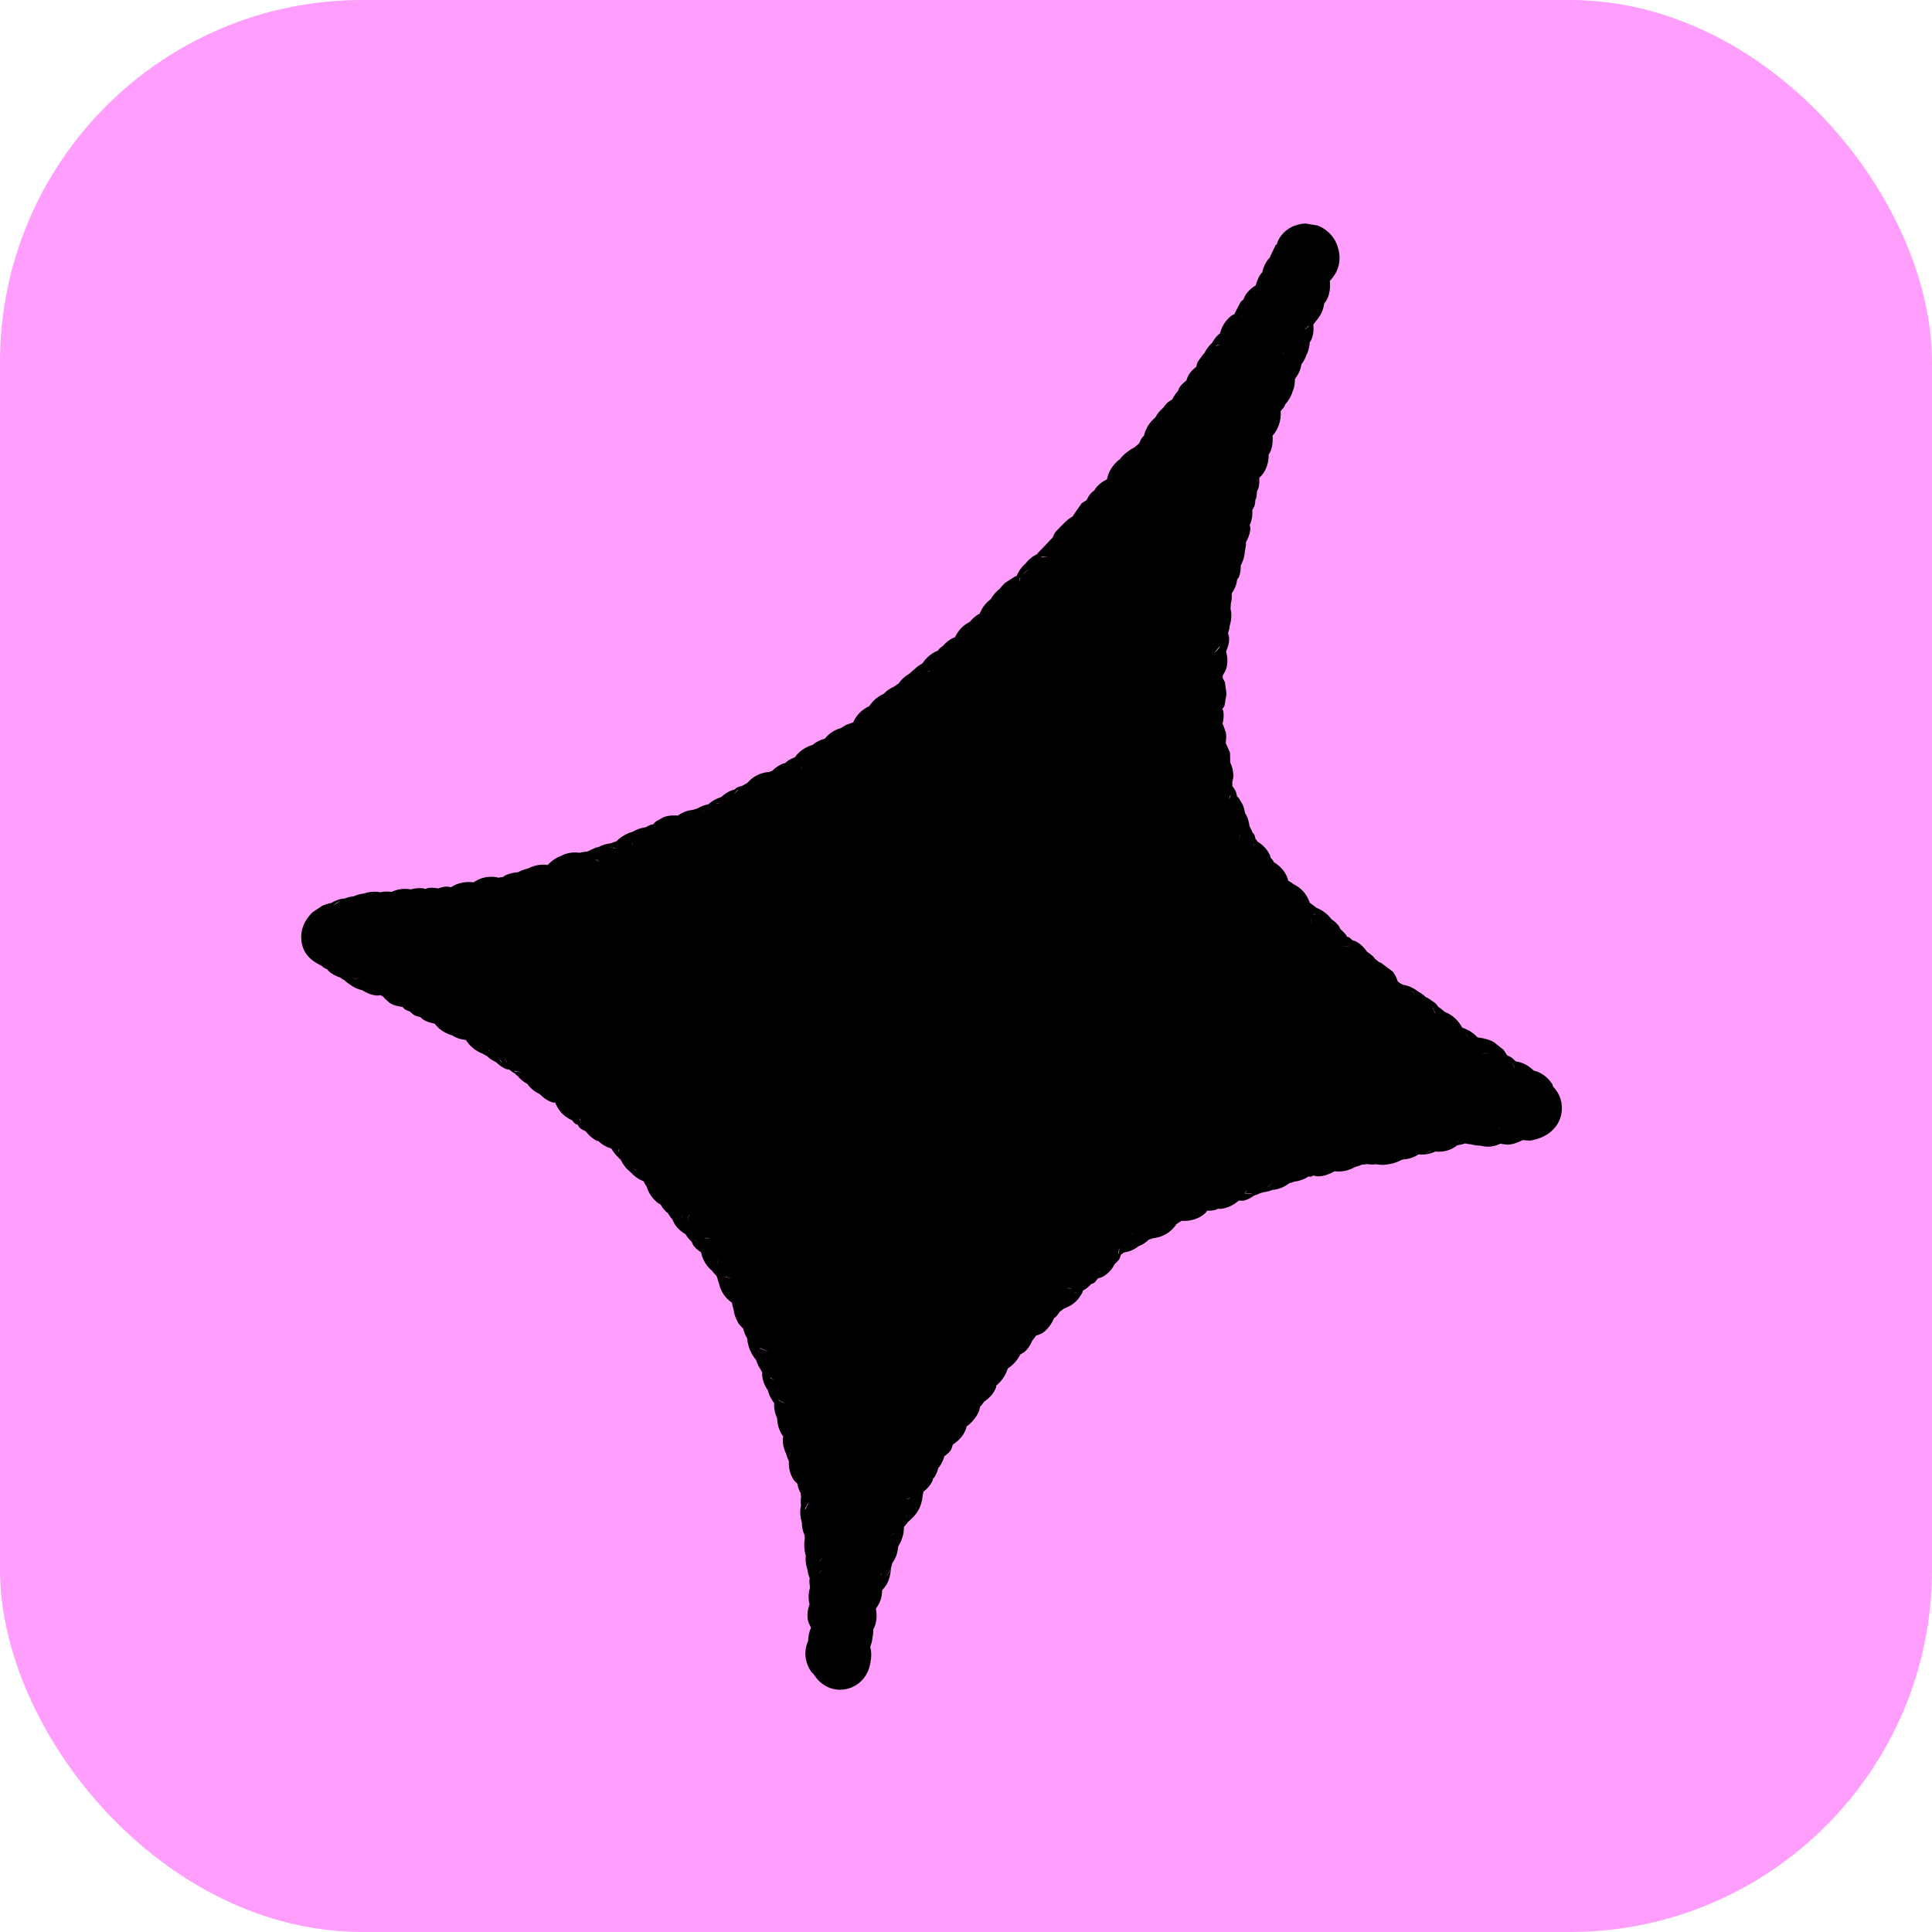<?xml version="1.0" encoding="UTF-8"?> <svg xmlns="http://www.w3.org/2000/svg" width="64" height="64" viewBox="0 0 64 64" fill="none"><rect width="64" height="64" rx="12" fill="#FF9EFC"></rect><path d="M28.132 25.149C34.295 21.128 41.897 11.349 43.343 8.405C43.278 9.348 37.177 21.507 40.492 27.841C42.573 31.816 50.805 36.68 50.805 36.68C50.805 36.68 40.698 37.655 36.596 40.824C32.698 43.835 29.445 48.599 28.319 52.138C28.019 53.079 27.86 54.031 27.742 54.997C27.727 55.118 27.759 54.754 27.767 54.632C27.819 53.877 27.915 53.114 27.867 52.355C27.764 50.712 26.898 44.74 23.797 40.588C20.941 36.763 16.463 33.694 13.661 32.374C13.532 32.313 10.842 31.133 11.055 30.945C11.466 30.579 13.818 30.531 14.384 30.462C17.445 30.093 23.565 28.128 28.132 25.149Z" fill="black"></path><path d="M48.532 37.877C48.452 37.908 48.367 37.924 48.278 37.938C48.183 38.009 48.072 38.079 47.928 38.117C47.792 38.154 47.665 38.158 47.55 38.146C47.369 38.231 47.193 38.257 47.027 38.243C47.014 38.245 47.001 38.239 46.988 38.241C46.833 38.35 46.646 38.4 46.444 38.415C46.331 38.474 46.21 38.529 46.074 38.554C46.004 38.566 45.931 38.579 45.86 38.586C45.764 38.596 45.673 38.579 45.587 38.567C45.487 38.582 45.387 38.578 45.282 38.562C45.223 38.572 45.167 38.581 45.109 38.581C45.038 38.621 44.96 38.637 44.884 38.66C44.69 38.772 44.465 38.829 44.209 38.801C44.05 38.888 43.878 38.962 43.68 38.969C43.616 38.971 43.554 38.947 43.494 38.94C43.476 38.947 43.464 38.971 43.445 38.976C43.413 38.985 43.374 38.971 43.343 38.977C43.216 39.056 43.061 39.123 42.878 39.141C42.817 39.165 42.762 39.187 42.701 39.199C42.532 39.332 42.343 39.402 42.146 39.419C42.052 39.46 41.957 39.481 41.859 39.493C41.821 39.507 41.785 39.516 41.747 39.525C41.685 39.558 41.62 39.584 41.546 39.605C41.452 39.669 41.345 39.734 41.213 39.77C41.154 39.786 41.091 39.766 41.033 39.773C40.884 39.902 40.691 40.017 40.435 40.046C40.403 40.049 40.372 40.038 40.341 40.039C40.327 40.044 40.315 40.063 40.3 40.068C40.188 40.104 40.082 40.108 39.984 40.108C39.965 40.129 39.954 40.163 39.932 40.183C39.697 40.398 39.404 40.46 39.131 40.441L39.13 40.449C39.103 40.466 39.078 40.484 39.049 40.498C39.027 40.518 38.999 40.53 38.975 40.548C38.891 40.672 38.775 40.798 38.607 40.891C38.463 40.97 38.322 41.006 38.191 41.019C38.149 41.043 38.1 41.046 38.055 41.064C37.965 41.156 37.851 41.231 37.702 41.291C37.547 41.415 37.385 41.467 37.226 41.493C37.209 41.505 37.194 41.525 37.176 41.536C37.164 41.545 37.149 41.549 37.136 41.557C37.112 41.608 37.105 41.673 37.069 41.725C37.031 41.781 36.978 41.82 36.934 41.864C36.852 42.017 36.736 42.175 36.537 42.291C36.484 42.322 36.422 42.329 36.369 42.35C36.327 42.395 36.295 42.457 36.241 42.498C36.212 42.519 36.173 42.521 36.144 42.538C36.059 42.631 35.969 42.703 35.871 42.755C35.859 42.777 35.864 42.809 35.85 42.831C35.821 42.876 35.792 42.922 35.763 42.966C35.62 43.178 35.42 43.284 35.235 43.353C35.193 43.387 35.155 43.42 35.111 43.446C35.059 43.511 35.02 43.591 34.948 43.647L34.924 43.653C34.846 43.831 34.737 44.01 34.554 44.144C34.48 44.198 34.394 44.213 34.32 44.245C34.279 44.302 34.245 44.357 34.199 44.402C34.154 44.52 34.084 44.64 33.972 44.754C33.92 44.806 33.853 44.831 33.799 44.867C33.7 45.059 33.565 45.218 33.384 45.332C33.316 45.551 33.189 45.746 33 45.901C32.994 45.92 33.003 45.944 32.996 45.963C32.908 46.184 32.756 46.325 32.603 46.43C32.556 46.494 32.52 46.554 32.466 46.6C32.451 46.652 32.448 46.709 32.424 46.762C32.34 46.948 32.209 47.105 32.055 47.23C32.046 47.237 32.032 47.236 32.023 47.243L32.022 47.259C31.95 47.538 31.763 47.72 31.566 47.854C31.538 47.919 31.527 47.995 31.481 48.06C31.424 48.14 31.346 48.187 31.281 48.242C31.243 48.387 31.177 48.515 31.081 48.635C31.056 48.733 31.017 48.837 30.951 48.939C30.941 48.955 30.919 48.961 30.909 48.976C30.902 48.995 30.905 49.019 30.897 49.038C30.82 49.212 30.703 49.325 30.589 49.416C30.58 49.457 30.576 49.499 30.565 49.539C30.542 49.783 30.464 50.039 30.258 50.247C30.212 50.293 30.164 50.342 30.115 50.386C30.102 50.398 30.087 50.409 30.074 50.422C30.034 50.481 29.991 50.531 29.945 50.578C29.942 50.671 29.939 50.771 29.91 50.873C29.88 50.972 29.842 51.076 29.795 51.17C29.806 51.148 29.81 51.121 29.816 51.101C29.802 51.151 29.77 51.193 29.751 51.238C29.738 51.454 29.664 51.631 29.557 51.78C29.546 51.833 29.535 51.883 29.515 51.934C29.505 52.112 29.472 52.291 29.386 52.458C29.341 52.544 29.277 52.615 29.221 52.681C29.223 52.945 29.128 53.135 29.015 53.286C29.045 53.444 29.053 53.629 28.994 53.825C28.977 53.88 28.949 53.931 28.928 53.984C28.931 54.068 28.923 54.151 28.903 54.241C28.893 54.358 28.866 54.456 28.827 54.549C28.852 54.661 28.872 54.782 28.856 54.919C28.848 54.986 28.839 55.055 28.826 55.121C28.821 55.148 28.809 55.193 28.794 55.244C28.789 55.265 28.741 55.431 28.614 55.592C28.549 55.674 28.332 55.924 27.938 55.968C27.489 56.018 27.198 55.763 27.084 55.635C26.996 55.536 26.948 55.439 26.921 55.381C26.934 55.407 26.939 55.431 26.948 55.446C26.974 55.489 26.999 55.52 27.012 55.536L26.86 55.361C26.794 55.262 26.732 55.131 26.699 54.974C26.65 54.741 26.696 54.529 26.773 54.345C26.775 54.197 26.804 54.056 26.865 53.921C26.829 53.839 26.774 53.753 26.759 53.647C26.732 53.455 26.764 53.286 26.817 53.142C26.765 52.933 26.785 52.752 26.831 52.595C26.819 52.481 26.802 52.377 26.821 52.281C26.787 52.187 26.756 52.095 26.747 51.994C26.709 51.878 26.682 51.749 26.687 51.614C26.688 51.59 26.689 51.567 26.692 51.544C26.677 51.47 26.652 51.396 26.653 51.314L26.652 51.322C26.634 51.188 26.642 51.062 26.662 50.947C26.659 50.918 26.654 50.889 26.653 50.86C26.587 50.715 26.566 50.575 26.564 50.447C26.508 50.256 26.488 50.067 26.532 49.889L26.533 49.873C26.522 49.768 26.522 49.672 26.537 49.584C26.532 49.537 26.521 49.494 26.523 49.449L26.501 49.424C26.458 49.34 26.432 49.245 26.41 49.144C26.376 49.105 26.325 49.075 26.293 49.026C26.156 48.815 26.122 48.596 26.133 48.397C26.131 48.388 26.121 48.381 26.119 48.372C26.091 48.306 26.062 48.241 26.047 48.172C25.976 48.027 25.927 47.862 25.932 47.678C25.933 47.649 25.943 47.621 25.945 47.593L25.946 47.585C25.809 47.404 25.753 47.197 25.744 46.984C25.673 46.829 25.635 46.663 25.646 46.484C25.589 46.402 25.532 46.317 25.491 46.223C25.468 46.169 25.454 46.115 25.44 46.062C25.349 45.931 25.269 45.77 25.247 45.564C25.244 45.532 25.254 45.501 25.253 45.47C25.232 45.431 25.207 45.395 25.191 45.356C25.131 45.271 25.083 45.169 25.047 45.049C24.984 44.978 24.927 44.893 24.877 44.794C24.803 44.647 24.765 44.495 24.751 44.347C24.747 44.334 24.742 44.321 24.738 44.307C24.681 44.223 24.65 44.123 24.618 44.009C24.564 43.954 24.503 43.9 24.458 43.826C24.366 43.674 24.316 43.52 24.301 43.377C24.275 43.303 24.258 43.228 24.246 43.153C24.136 43.075 24.024 42.973 23.939 42.827C23.881 42.725 23.841 42.621 23.82 42.521C23.792 42.456 23.775 42.392 23.762 42.329L23.755 42.321C23.745 42.303 23.744 42.282 23.735 42.265C23.683 42.214 23.633 42.161 23.59 42.098C23.508 42.03 23.426 41.943 23.358 41.832C23.287 41.714 23.246 41.596 23.225 41.486C23.142 41.431 23.056 41.366 22.981 41.273C22.948 41.231 22.937 41.178 22.913 41.135C22.828 41.053 22.757 40.974 22.71 40.886C22.589 40.818 22.466 40.718 22.364 40.573C22.325 40.517 22.302 40.451 22.274 40.395C22.219 40.336 22.174 40.268 22.131 40.197C22.032 40.114 21.945 40.018 21.878 39.897C21.852 39.88 21.82 39.872 21.795 39.852C21.578 39.68 21.463 39.471 21.411 39.278L21.396 39.269C21.362 39.226 21.345 39.174 21.32 39.131C21.171 39.075 21.021 38.977 20.886 38.827C20.735 38.706 20.633 38.572 20.569 38.429C20.541 38.398 20.506 38.372 20.482 38.337C20.388 38.252 20.313 38.155 20.251 38.047C20.107 38.004 19.958 37.933 19.822 37.798C19.803 37.79 19.778 37.796 19.76 37.786C19.608 37.706 19.494 37.593 19.405 37.48C19.341 37.439 19.261 37.415 19.202 37.356C19.173 37.327 19.156 37.288 19.131 37.257C19.106 37.242 19.072 37.239 19.047 37.22C19.008 37.19 18.985 37.145 18.953 37.112C18.844 37.063 18.736 36.997 18.638 36.903C18.517 36.784 18.441 36.648 18.39 36.525C18.363 36.519 18.332 36.529 18.304 36.519C18.123 36.459 17.99 36.358 17.884 36.248C17.727 36.17 17.579 36.066 17.469 35.906C17.337 35.841 17.236 35.743 17.143 35.641C17.107 35.616 17.078 35.584 17.047 35.556C16.98 35.525 16.931 35.474 16.875 35.434C16.84 35.422 16.795 35.426 16.759 35.411C16.624 35.352 16.518 35.271 16.43 35.184C16.331 35.137 16.224 35.074 16.131 34.984C16.082 34.96 16.034 34.934 15.988 34.904C15.742 34.81 15.558 34.649 15.439 34.459L15.424 34.45C15.299 34.434 15.162 34.405 15.025 34.328C15.014 34.322 15.006 34.309 14.995 34.303C14.771 34.241 14.569 34.121 14.425 33.943C14.413 33.934 14.408 33.917 14.396 33.909C14.272 33.884 14.136 33.853 14.006 33.765C13.978 33.746 13.958 33.718 13.933 33.697C13.866 33.676 13.793 33.666 13.726 33.628C13.669 33.596 13.624 33.547 13.578 33.508C13.525 33.483 13.462 33.47 13.411 33.434C13.381 33.414 13.363 33.381 13.337 33.359C13.192 33.331 13.043 33.312 12.916 33.228L12.761 33.092L12.717 33.042C12.701 33.029 12.688 33.013 12.673 33L12.657 32.999C12.641 32.992 12.629 32.972 12.613 32.964C12.572 32.965 12.53 32.983 12.486 32.979C12.296 32.962 12.139 32.889 12.005 32.805C11.88 32.774 11.75 32.727 11.625 32.638C11.574 32.601 11.518 32.565 11.468 32.525C11.45 32.51 11.435 32.49 11.417 32.475C11.361 32.45 11.312 32.414 11.259 32.378C11.138 32.336 11.008 32.28 10.89 32.172C10.872 32.156 10.863 32.132 10.847 32.115C10.753 32.074 10.667 32.02 10.583 31.956C10.368 31.85 9.998 31.615 9.978 31.076C9.968 30.783 10.082 30.57 10.154 30.462C10.228 30.349 10.306 30.264 10.358 30.217L10.678 30.004C10.762 29.965 10.859 29.935 10.966 29.915C11.079 29.85 11.205 29.791 11.352 29.769C11.373 29.766 11.395 29.767 11.415 29.765C11.51 29.73 11.611 29.7 11.718 29.692C11.828 29.638 11.945 29.613 12.061 29.598C12.22 29.543 12.4 29.52 12.596 29.557C12.725 29.531 12.848 29.527 12.973 29.544C13.145 29.465 13.354 29.416 13.605 29.462C13.73 29.427 13.866 29.41 14.015 29.427C14.039 29.43 14.061 29.443 14.084 29.448C14.129 29.438 14.178 29.414 14.227 29.41C14.329 29.403 14.423 29.413 14.508 29.43C14.594 29.402 14.685 29.375 14.786 29.37C14.841 29.368 14.892 29.384 14.942 29.389C15.163 29.244 15.428 29.193 15.689 29.229C15.844 29.121 16.05 29.036 16.312 29.045C16.387 29.047 16.457 29.059 16.521 29.075C16.558 29.064 16.596 29.059 16.633 29.051C16.616 29.058 16.605 29.072 16.592 29.08C16.614 29.065 16.641 29.059 16.665 29.046C16.699 29.039 16.733 29.026 16.768 29.021C16.733 29.026 16.697 29.027 16.665 29.038C16.819 28.949 16.989 28.905 17.168 28.892C17.263 28.831 17.377 28.8 17.498 28.766C17.705 28.666 17.922 28.617 18.14 28.654C18.259 28.532 18.41 28.409 18.616 28.342L18.633 28.327C18.839 28.234 19.041 28.228 19.209 28.249C19.233 28.244 19.257 28.235 19.281 28.231C19.334 28.221 19.387 28.216 19.439 28.21L19.447 28.211L19.746 28.075C19.77 28.068 19.794 28.069 19.817 28.064C19.953 27.989 20.093 27.951 20.233 27.936C20.293 27.907 20.355 27.889 20.418 27.87C20.478 27.81 20.549 27.749 20.634 27.697C20.738 27.633 20.846 27.581 20.956 27.555C21.092 27.469 21.241 27.424 21.39 27.405C21.435 27.378 21.482 27.35 21.536 27.329C21.569 27.316 21.607 27.314 21.639 27.305C21.671 27.276 21.696 27.235 21.732 27.209L21.984 27.07C22.146 27.007 22.309 27.009 22.458 27.016C22.613 26.903 22.787 26.846 22.965 26.824L23.109 26.779C23.223 26.706 23.347 26.668 23.471 26.64C23.579 26.536 23.724 26.458 23.894 26.402C23.984 26.313 24.104 26.235 24.246 26.176C24.272 26.165 24.301 26.166 24.326 26.158C24.357 26.138 24.382 26.104 24.417 26.086C24.472 26.058 24.532 26.052 24.585 26.035C24.595 26.027 24.607 26.021 24.618 26.014L24.756 25.937C24.837 25.843 24.939 25.753 25.071 25.684C25.213 25.611 25.357 25.581 25.486 25.572C25.519 25.559 25.55 25.541 25.583 25.532C25.678 25.438 25.798 25.348 25.952 25.291C25.97 25.284 25.99 25.285 26.007 25.279C26.044 25.248 26.08 25.212 26.123 25.185C26.19 25.144 26.258 25.114 26.326 25.09C26.34 25.075 26.353 25.059 26.368 25.045L26.36 25.045C26.52 24.846 26.72 24.734 26.918 24.676C27.053 24.564 27.192 24.503 27.324 24.469C27.37 24.411 27.426 24.354 27.492 24.3C27.615 24.202 27.743 24.149 27.865 24.115C27.887 24.101 27.908 24.085 27.931 24.072L28.037 24.009L28.261 23.93C28.311 23.821 28.383 23.701 28.496 23.594C28.588 23.508 28.689 23.441 28.792 23.395C28.897 23.238 29.046 23.085 29.266 22.989L29.282 22.975C29.391 22.865 29.511 22.791 29.628 22.74C29.67 22.703 29.715 22.676 29.759 22.647L29.767 22.64C29.872 22.495 29.99 22.393 30.11 22.327L30.402 22.073C30.453 22.04 30.503 22.003 30.557 21.974C30.654 21.83 30.786 21.699 30.959 21.602L31.064 21.555C31.088 21.526 31.112 21.493 31.14 21.466C31.171 21.437 31.208 21.418 31.239 21.394C31.309 21.31 31.4 21.231 31.514 21.163C31.552 21.14 31.597 21.125 31.635 21.108C31.733 20.907 31.885 20.716 32.124 20.602C32.213 20.491 32.325 20.392 32.464 20.32L32.456 20.319C32.526 20.154 32.634 19.984 32.818 19.851C32.894 19.715 33 19.597 33.124 19.496C33.178 19.429 33.237 19.362 33.301 19.304L33.621 19.099C33.639 19.091 33.659 19.087 33.677 19.08C33.683 19.064 33.689 19.049 33.696 19.034C33.77 18.876 33.866 18.756 33.972 18.669C34.05 18.565 34.153 18.466 34.297 18.386C34.314 18.376 34.335 18.367 34.353 18.359C34.361 18.346 34.371 18.334 34.379 18.321L34.751 17.932C34.784 17.888 34.827 17.854 34.868 17.814C34.896 17.751 34.92 17.685 34.96 17.625L35.246 17.331C35.341 17.237 35.438 17.157 35.544 17.101C35.547 17.091 35.55 17.081 35.554 17.071L35.823 16.682C35.875 16.634 35.938 16.605 35.995 16.569C36.03 16.498 36.07 16.42 36.128 16.351C36.166 16.306 36.213 16.276 36.253 16.242C36.276 16.208 36.294 16.17 36.323 16.137C36.431 16.014 36.552 15.933 36.669 15.879C36.696 15.75 36.747 15.606 36.846 15.468C36.924 15.361 37.009 15.274 37.099 15.211C37.161 15.124 37.244 15.047 37.334 14.977C37.418 14.913 37.498 14.856 37.58 14.822L37.738 14.684C37.766 14.624 37.79 14.56 37.829 14.502L37.897 14.428C37.92 14.323 37.967 14.207 38.037 14.093C38.105 13.986 38.184 13.902 38.267 13.835C38.327 13.72 38.413 13.61 38.532 13.509C38.569 13.462 38.601 13.411 38.643 13.368C38.7 13.309 38.772 13.273 38.833 13.232C38.878 13.132 38.943 13.037 39.025 12.947C39.039 12.918 39.044 12.878 39.063 12.848C39.129 12.744 39.217 12.673 39.298 12.606C39.324 12.538 39.346 12.463 39.392 12.393C39.46 12.289 39.546 12.215 39.627 12.151C39.645 12.098 39.65 12.037 39.678 11.982L39.859 11.736C39.874 11.721 39.887 11.706 39.902 11.692C39.958 11.565 40.044 11.459 40.152 11.357C40.205 11.269 40.264 11.171 40.358 11.089L40.416 11.039C40.467 10.841 40.575 10.633 40.785 10.461L40.899 10.398C40.903 10.386 40.905 10.372 40.91 10.36L41.098 10.005C41.124 9.97 41.163 9.947 41.191 9.917C41.213 9.869 41.231 9.814 41.264 9.765C41.361 9.618 41.482 9.522 41.598 9.452C41.638 9.3 41.698 9.147 41.817 9.013C41.848 8.85 41.926 8.68 42.07 8.521C42.072 8.511 42.077 8.501 42.08 8.49L42.253 8.126C42.264 8.112 42.283 8.104 42.295 8.09C42.323 8.015 42.352 7.932 42.405 7.855C42.684 7.451 43.107 7.408 43.251 7.404L43.645 7.47C43.773 7.516 43.897 7.591 44.006 7.691C44.2 7.869 44.284 8.075 44.323 8.206C44.37 8.365 44.407 8.601 44.325 8.864C44.276 9.018 44.193 9.145 44.103 9.248C44.089 9.27 44.067 9.286 44.052 9.307C44.075 9.521 44.055 9.761 43.919 9.987C43.905 10.01 43.882 10.025 43.868 10.046C43.834 10.305 43.72 10.499 43.584 10.645C43.563 10.686 43.529 10.715 43.506 10.75C43.521 10.915 43.517 11.105 43.413 11.307C43.408 11.316 43.393 11.32 43.388 11.329C43.377 11.47 43.353 11.623 43.271 11.775C43.286 11.746 43.293 11.712 43.301 11.683C43.259 11.839 43.19 11.966 43.11 12.069C43.084 12.262 43 12.419 42.896 12.556C42.894 12.675 42.886 12.809 42.831 12.943L42.822 12.958C42.768 13.145 42.669 13.292 42.564 13.41L42.562 13.434C42.529 13.509 42.466 13.559 42.424 13.62C42.446 13.944 42.34 14.222 42.157 14.431C42.167 14.607 42.157 14.798 42.071 14.989C42.061 15.011 42.039 15.028 42.028 15.049C42.029 15.306 41.961 15.558 41.783 15.761C41.763 15.784 41.738 15.804 41.716 15.826C41.722 15.925 41.719 16.035 41.694 16.146C41.683 16.195 41.655 16.238 41.638 16.283C41.629 16.359 41.634 16.443 41.606 16.524L41.589 16.538C41.582 16.604 41.581 16.677 41.559 16.747C41.542 16.801 41.509 16.845 41.486 16.891C41.493 17.037 41.481 17.196 41.415 17.356C41.412 17.365 41.402 17.37 41.398 17.379C41.4 17.421 41.423 17.468 41.42 17.513C41.407 17.695 41.343 17.84 41.272 17.965C41.267 17.995 41.28 18.028 41.273 18.059L41.233 18.299L41.231 18.323C41.216 18.482 41.165 18.613 41.102 18.729C41.1 18.845 41.095 18.975 41.044 19.108C41.031 19.143 40.999 19.167 40.983 19.198C40.959 19.39 40.888 19.535 40.803 19.656C40.806 19.752 40.808 19.854 40.782 19.96L40.773 19.975C40.774 20.034 40.77 20.093 40.761 20.154C40.809 20.343 40.794 20.534 40.737 20.724C40.728 20.814 40.708 20.896 40.681 20.979C40.689 21.026 40.715 21.077 40.717 21.13C40.723 21.298 40.673 21.445 40.616 21.577C40.659 21.747 40.682 21.939 40.624 22.141C40.599 22.23 40.546 22.299 40.507 22.368C40.51 22.396 40.499 22.425 40.501 22.454L40.577 22.6L40.629 22.987L40.562 23.382C40.547 23.423 40.511 23.451 40.492 23.487C40.498 23.506 40.516 23.523 40.52 23.544C40.551 23.703 40.528 23.851 40.497 23.989L40.519 24.014L40.604 24.254C40.634 24.377 40.616 24.497 40.603 24.614L40.746 24.93L40.754 25.259C40.814 25.384 40.853 25.528 40.858 25.689C40.86 25.77 40.832 25.844 40.819 25.914C40.822 25.96 40.828 26.003 40.825 26.047L40.833 26.055C40.86 26.094 40.894 26.133 40.918 26.179C40.954 26.248 40.963 26.321 40.982 26.387L41.027 26.421L41.167 26.658C41.208 26.748 41.228 26.84 41.242 26.93C41.333 27.071 41.374 27.221 41.392 27.37C41.434 27.438 41.464 27.504 41.488 27.573C41.507 27.602 41.536 27.624 41.553 27.656C41.574 27.698 41.575 27.75 41.59 27.791C41.603 27.809 41.623 27.822 41.634 27.841C41.64 27.851 41.642 27.863 41.648 27.873C41.809 27.971 41.975 28.117 42.077 28.349C42.083 28.364 42.076 28.383 42.081 28.397C42.112 28.439 42.156 28.478 42.182 28.529C42.186 28.536 42.185 28.546 42.188 28.553C42.398 28.682 42.584 28.865 42.665 29.134C42.668 29.145 42.667 29.162 42.67 29.173C42.725 29.208 42.789 29.236 42.842 29.287C42.946 29.336 43.051 29.405 43.149 29.504C43.273 29.63 43.34 29.772 43.387 29.904L43.618 30.076C43.796 30.151 43.969 30.263 44.102 30.446C44.184 30.505 44.269 30.571 44.338 30.658C44.365 30.694 44.379 30.736 44.4 30.772C44.476 30.842 44.554 30.914 44.611 31.006L44.618 31.03C44.639 31.04 44.665 31.039 44.687 31.05C44.731 31.074 44.76 31.117 44.798 31.144C44.839 31.16 44.885 31.169 44.928 31.192C45.088 31.278 45.199 31.404 45.288 31.53C45.366 31.584 45.454 31.639 45.525 31.727C45.533 31.737 45.539 31.749 45.546 31.759L45.554 31.768C45.602 31.797 45.639 31.838 45.68 31.87L45.741 31.89L46.136 32.184C46.22 32.286 46.264 32.401 46.301 32.508C46.308 32.515 46.317 32.519 46.324 32.526L46.309 32.517L46.316 32.525C46.353 32.547 46.386 32.569 46.421 32.595C46.442 32.604 46.461 32.612 46.482 32.623C46.642 32.648 46.811 32.717 46.975 32.844C47.079 32.898 47.163 32.962 47.236 33.035L47.29 33.054L47.544 33.228C47.587 33.269 47.618 33.317 47.652 33.361C47.727 33.404 47.791 33.457 47.853 33.516C47.981 33.564 48.106 33.642 48.221 33.752C48.316 33.845 48.386 33.945 48.436 34.041C48.626 34.107 48.804 34.207 48.946 34.366C49.002 34.372 49.061 34.384 49.116 34.393C49.242 34.416 49.366 34.457 49.483 34.52L49.81 34.778L49.923 34.958C49.969 34.98 50.021 34.999 50.067 35.03C50.123 35.068 50.164 35.116 50.207 35.157C50.425 35.189 50.634 35.292 50.805 35.465C50.849 35.477 50.897 35.486 50.943 35.506C51.153 35.596 51.312 35.745 51.416 35.906C51.437 35.939 51.44 35.979 51.456 36.011C51.462 36.017 51.473 36.022 51.478 36.028C51.672 36.241 51.783 36.552 51.725 36.883C51.648 37.321 51.325 37.531 51.263 37.572C51.156 37.641 51.056 37.684 51.003 37.702C50.923 37.731 50.84 37.753 50.756 37.772C50.644 37.796 50.541 37.773 50.443 37.766C50.318 37.829 50.187 37.886 50.041 37.91C49.919 37.931 49.809 37.903 49.706 37.887C49.606 37.931 49.495 37.97 49.371 37.982C49.247 37.994 49.132 37.973 49.028 37.95C48.919 37.95 48.819 37.932 48.726 37.906C48.659 37.906 48.596 37.888 48.532 37.877ZM27.273 51.968C27.246 51.988 27.172 52.048 27.096 52.151C27.171 52.07 27.229 52 27.273 51.968ZM29.19 52.115C29.199 52.152 29.208 52.187 29.213 52.226C29.211 52.186 29.204 52.15 29.198 52.116L29.19 52.115ZM29.32 52.273C29.377 52.21 29.438 52.132 29.477 52.033C29.483 52.019 29.484 52.001 29.488 51.987C29.443 52.087 29.397 52.188 29.32 52.273ZM27.285 51.577C27.265 51.592 27.19 51.65 27.116 51.753C27.189 51.672 27.247 51.606 27.285 51.577ZM28.603 51.307C28.607 51.315 28.606 51.324 28.609 51.331L28.618 51.324C28.614 51.315 28.608 51.308 28.604 51.3L28.603 51.307ZM29.649 50.784C29.568 50.827 29.502 50.875 29.438 50.895C29.486 50.88 29.561 50.843 29.649 50.784ZM26.662 50.038C26.665 50.031 26.668 50.023 26.672 50.016L26.665 49.999C26.661 50.011 26.666 50.026 26.662 50.038ZM30.053 49.927C30.066 50.036 30.041 50.148 30.022 50.262L30.031 50.247L30.053 49.927ZM26.666 49.976C26.67 49.985 26.677 49.992 26.68 50.001C26.699 49.959 26.715 49.921 26.735 49.887L26.72 49.886C26.705 49.914 26.68 49.942 26.666 49.976ZM26.799 49.75C26.777 49.78 26.75 49.828 26.72 49.886L26.735 49.887C26.767 49.834 26.78 49.777 26.808 49.743L26.799 49.75ZM30 49.665C30.018 49.663 30.069 49.658 30.136 49.635L30.152 49.621C30.083 49.637 30.032 49.662 30 49.665ZM16.217 31.231C16.064 31.292 15.923 31.314 15.788 31.311L15.78 31.318C15.661 31.379 15.531 31.42 15.395 31.448C15.193 31.49 15.001 31.47 14.825 31.425C14.693 31.475 14.551 31.509 14.389 31.497C14.324 31.513 14.26 31.526 14.191 31.53C14.349 31.584 14.477 31.669 14.582 31.768L14.651 31.797C14.78 31.823 14.9 31.872 15.016 31.947C15.216 31.985 15.42 32.075 15.584 32.237C15.628 32.281 15.659 32.332 15.691 32.377C15.7 32.384 15.705 32.395 15.713 32.402C15.749 32.414 15.792 32.41 15.829 32.426C15.954 32.43 16.099 32.46 16.245 32.525C16.461 32.621 16.608 32.776 16.71 32.933L16.96 33.169C16.971 33.175 16.981 33.181 16.991 33.187C17.099 33.229 17.203 33.285 17.3 33.357C17.402 33.387 17.515 33.415 17.62 33.489C17.67 33.524 17.696 33.583 17.736 33.622C17.795 33.647 17.859 33.667 17.918 33.705C17.938 33.718 17.951 33.742 17.97 33.755C18.031 33.78 18.106 33.791 18.168 33.832C18.279 33.906 18.35 34.003 18.416 34.092C18.441 34.112 18.468 34.13 18.491 34.151L18.749 34.263L19.029 34.517C19.038 34.529 19.041 34.546 19.05 34.558L19.371 34.674L19.705 34.94L19.712 34.948L19.727 34.957C19.733 34.962 19.746 34.97 19.75 34.974C19.966 35.113 20.087 35.297 20.162 35.472C20.214 35.512 20.259 35.554 20.302 35.599C20.311 35.605 20.322 35.611 20.332 35.617C20.437 35.683 20.513 35.77 20.582 35.854C20.639 35.886 20.707 35.905 20.763 35.952L20.77 35.968C20.897 36.011 21.036 36.073 21.162 36.191C21.176 36.205 21.184 36.226 21.197 36.24C21.24 36.26 21.285 36.272 21.327 36.296L21.645 36.569L21.674 36.602L21.903 36.916L21.909 36.939C21.938 36.966 21.972 36.987 21.998 37.016C22.109 37.095 22.208 37.203 22.289 37.334C22.398 37.388 22.498 37.471 22.593 37.574L22.736 37.662L22.94 37.887C22.96 37.916 22.972 37.948 22.989 37.977C23.017 38.002 23.051 38.024 23.077 38.053L23.248 38.308L23.279 38.42C23.422 38.527 23.548 38.662 23.627 38.835L23.626 38.843C23.69 38.91 23.739 38.984 23.784 39.057C23.804 39.076 23.823 39.095 23.842 39.116C23.909 39.145 23.985 39.174 24.054 39.225C24.258 39.374 24.354 39.555 24.411 39.727C24.474 39.783 24.547 39.838 24.601 39.92C24.709 40.007 24.804 40.114 24.876 40.252C24.949 40.346 25 40.448 25.043 40.554C25.096 40.632 25.142 40.702 25.169 40.781C25.201 40.824 25.238 40.861 25.262 40.905C25.377 41.005 25.484 41.135 25.555 41.309C25.56 41.321 25.556 41.337 25.56 41.349C25.6 41.406 25.642 41.465 25.673 41.536C25.683 41.562 25.682 41.591 25.691 41.616L25.706 41.625L25.994 41.989L26.055 42.127C26.202 42.346 26.232 42.572 26.23 42.773C26.243 42.788 26.261 42.799 26.274 42.815C26.355 42.916 26.412 43.028 26.455 43.141C26.527 43.216 26.594 43.307 26.647 43.42C26.713 43.56 26.732 43.696 26.738 43.818C26.902 43.979 26.98 44.183 27.018 44.401L27.032 44.434C27.09 44.498 27.155 44.56 27.198 44.641L27.323 45.103L27.309 45.181C27.358 45.279 27.384 45.375 27.399 45.469C27.462 45.533 27.521 45.604 27.572 45.684L27.709 45.976L27.758 46.402C27.757 46.413 27.749 46.422 27.748 46.433C27.78 46.532 27.788 46.637 27.789 46.749C27.874 46.886 27.939 47.044 27.959 47.23C28.006 47.404 28.007 47.56 27.982 47.702C28.015 47.785 28.057 47.867 28.074 47.959L28.081 47.975C28.11 48.011 28.149 48.041 28.175 48.083L28.32 48.477L28.326 48.501C28.333 48.523 28.324 48.549 28.329 48.571C28.413 48.712 28.479 48.871 28.492 49.052C28.502 49.086 28.502 49.121 28.508 49.155C28.535 49.136 28.557 49.113 28.583 49.098C28.602 49.076 28.615 49.043 28.635 49.023C28.637 49.015 28.642 49.008 28.644 49L28.645 48.984L28.681 48.815C28.693 48.515 28.82 48.211 29.066 47.988L29.067 47.98C29.076 47.964 29.092 47.95 29.101 47.935C29.124 47.842 29.158 47.743 29.215 47.645L29.395 47.423C29.427 47.291 29.479 47.154 29.571 47.028C29.655 46.912 29.756 46.824 29.856 46.758C29.906 46.626 29.992 46.504 30.108 46.391C30.155 46.263 30.22 46.148 30.312 46.045C30.276 46.094 30.247 46.151 30.222 46.211C30.25 46.142 30.3 46.087 30.336 46.031C30.392 45.972 30.436 45.901 30.505 45.855C30.452 45.89 30.401 45.934 30.355 45.985C30.427 45.885 30.505 45.806 30.591 45.743C30.611 45.681 30.643 45.621 30.666 45.56L30.945 45.149L30.962 45.134C30.976 45.112 30.982 45.081 30.998 45.059C31.022 45.026 31.057 45.006 31.082 44.978C31.099 44.921 31.113 44.861 31.141 44.802C31.252 44.572 31.418 44.439 31.58 44.347C31.591 44.32 31.603 44.29 31.617 44.263L31.908 43.907C31.955 43.868 32.012 43.846 32.063 43.816L32.072 43.801L32.19 43.559C32.244 43.474 32.306 43.4 32.377 43.337C32.389 43.314 32.4 43.291 32.413 43.269C32.546 43.054 32.724 42.92 32.897 42.84C33.006 42.688 33.127 42.574 33.265 42.505C33.341 42.346 33.453 42.193 33.623 42.075C33.647 42.059 33.673 42.047 33.697 42.033C33.745 41.98 33.786 41.918 33.849 41.872C33.928 41.758 34.03 41.644 34.184 41.558C34.205 41.545 34.227 41.533 34.248 41.523C34.288 41.463 34.339 41.408 34.393 41.353L34.618 41.157C34.69 41.048 34.788 40.939 34.929 40.849L34.921 40.849C35.041 40.709 35.195 40.611 35.357 40.55L35.365 40.551L35.365 40.543C35.422 40.414 35.502 40.28 35.634 40.162L35.947 39.941C35.963 39.932 35.981 39.929 35.995 39.92C36.034 39.896 36.072 39.867 36.11 39.842C36.221 39.747 36.342 39.675 36.47 39.624C36.531 39.568 36.599 39.512 36.684 39.467C36.7 39.458 36.717 39.454 36.733 39.447C36.883 39.296 37.048 39.224 37.205 39.181C37.313 39.095 37.445 39.036 37.594 38.997C37.687 38.92 37.777 38.857 37.872 38.82L37.88 38.821C37.976 38.753 38.081 38.723 38.178 38.692C38.225 38.664 38.271 38.631 38.325 38.608L38.341 38.602C38.425 38.541 38.525 38.48 38.642 38.442C38.698 38.425 38.755 38.43 38.808 38.422C38.871 38.38 38.94 38.336 39.02 38.304C39.078 38.267 39.134 38.227 39.199 38.199L39.434 38.082C39.531 38.048 39.628 38.044 39.719 38.039C39.823 37.998 39.92 37.973 40.014 37.965C40.181 37.856 40.371 37.795 40.567 37.784C40.629 37.745 40.698 37.708 40.777 37.681C40.898 37.639 41.013 37.618 41.118 37.618C41.143 37.611 41.166 37.604 41.19 37.599C41.298 37.505 41.44 37.417 41.621 37.371C41.7 37.351 41.777 37.357 41.849 37.355C41.917 37.322 41.987 37.288 42.067 37.268C42.138 37.221 42.223 37.184 42.317 37.152C42.376 37.133 42.437 37.126 42.492 37.117C42.623 37.048 42.756 37.019 42.884 37.003C43.006 36.946 43.147 36.899 43.306 36.891L43.439 36.901C43.642 36.784 43.892 36.722 44.176 36.771C44.345 36.655 44.564 36.563 44.84 36.574C44.964 36.519 45.111 36.475 45.285 36.479C45.416 36.482 45.532 36.513 45.632 36.55C45.727 36.489 45.834 36.43 45.963 36.401C46.092 36.294 46.255 36.199 46.473 36.161L46.833 36.163C46.849 36.165 46.864 36.171 46.88 36.174C46.931 36.151 46.982 36.123 47.041 36.107L47.468 36.05L47.483 36.051C47.567 36.022 47.658 36.022 47.752 36.014C47.667 35.951 47.591 35.889 47.531 35.811L47.516 35.795C47.39 35.756 47.256 35.708 47.137 35.612C47.041 35.534 46.962 35.449 46.904 35.361C46.755 35.303 46.605 35.206 46.479 35.058C46.464 35.04 46.456 35.018 46.443 35.001C46.328 34.929 46.229 34.849 46.155 34.754C46.095 34.72 46.024 34.696 45.967 34.647C45.939 34.623 45.925 34.589 45.902 34.564C45.88 34.558 45.855 34.559 45.832 34.551C45.691 34.502 45.568 34.423 45.464 34.33C45.395 34.293 45.333 34.244 45.27 34.191C45.169 34.138 45.064 34.086 44.977 34.007C44.932 33.966 44.887 33.925 44.845 33.88C44.744 33.807 44.663 33.726 44.596 33.628C44.58 33.619 44.567 33.605 44.551 33.594C44.435 33.561 44.312 33.515 44.194 33.428C44.043 33.316 43.943 33.177 43.876 33.046C43.815 32.988 43.768 32.922 43.725 32.856C43.656 32.835 43.58 32.831 43.51 32.794C43.347 32.708 43.203 32.59 43.087 32.444C43.001 32.334 42.94 32.221 42.899 32.11C42.866 32.076 42.825 32.048 42.796 32.009C42.776 31.981 42.764 31.947 42.748 31.919C42.715 31.889 42.682 31.861 42.652 31.827C42.597 31.8 42.54 31.774 42.486 31.737C42.411 31.685 42.344 31.622 42.279 31.558C42.218 31.531 42.151 31.51 42.09 31.467C42.04 31.433 42.006 31.381 41.965 31.341C41.827 31.258 41.702 31.144 41.606 30.98C41.572 30.955 41.527 30.94 41.494 30.909C41.467 30.884 41.451 30.852 41.429 30.826C41.305 30.75 41.183 30.666 41.096 30.537L41.083 30.505L41.274 30.683L41.062 30.465C41.011 30.409 40.943 30.368 40.901 30.305C40.872 30.26 40.87 30.204 40.848 30.16C40.78 30.113 40.703 30.068 40.64 29.997C40.622 29.976 40.601 29.958 40.581 29.938C40.43 29.783 40.358 29.609 40.318 29.45C40.312 29.441 40.301 29.435 40.296 29.425C40.287 29.41 40.283 29.392 40.276 29.377C40.219 29.33 40.155 29.287 40.105 29.232C39.989 29.104 39.916 28.96 39.868 28.816C39.837 28.77 39.792 28.73 39.768 28.676C39.755 28.649 39.752 28.615 39.742 28.588C39.592 28.474 39.443 28.317 39.363 28.069C39.338 27.99 39.339 27.912 39.332 27.84C39.271 27.738 39.228 27.634 39.205 27.526C39.079 27.364 38.985 27.181 38.969 26.961C38.885 26.792 38.825 26.604 38.844 26.396C38.831 26.344 38.805 26.294 38.8 26.237C38.79 26.123 38.803 26.019 38.821 25.925C38.821 25.906 38.809 25.888 38.809 25.869L38.81 25.862C38.778 25.769 38.753 25.671 38.736 25.575C38.725 25.51 38.734 25.448 38.733 25.387C38.709 25.339 38.691 25.288 38.673 25.234C38.566 25.058 38.476 24.834 38.517 24.549C38.475 24.415 38.454 24.269 38.477 24.1L38.485 23.874C38.476 23.849 38.458 23.827 38.45 23.801C38.396 23.596 38.408 23.4 38.451 23.229C38.451 23.118 38.469 23.006 38.505 22.896C38.501 22.88 38.488 22.864 38.485 22.848C38.465 22.745 38.458 22.648 38.466 22.557C38.389 22.286 38.408 21.988 38.555 21.717L38.544 21.646C38.479 21.414 38.506 21.201 38.572 21.014C38.565 20.943 38.562 20.866 38.572 20.787C38.592 20.618 38.649 20.479 38.718 20.366C38.696 20.226 38.698 20.075 38.75 19.906C38.746 19.844 38.731 19.778 38.74 19.709C38.744 19.674 38.763 19.643 38.77 19.61C38.747 19.424 38.758 19.226 38.841 19.035C38.855 19.003 38.878 18.974 38.894 18.945C38.905 18.904 38.91 18.861 38.926 18.822C38.927 18.812 38.919 18.8 38.92 18.79C38.93 18.713 38.96 18.648 38.982 18.583C38.971 18.486 38.968 18.382 38.987 18.27L39.157 17.851C39.188 17.806 39.226 17.77 39.259 17.733C39.245 17.585 39.262 17.414 39.333 17.237L39.333 17.229C39.325 17.061 39.347 16.876 39.449 16.681L39.467 16.651C39.468 16.58 39.453 16.505 39.466 16.431L39.574 16.118C39.585 16.097 39.597 16.077 39.609 16.058C39.62 16.012 39.649 15.976 39.665 15.936C39.667 15.916 39.666 15.894 39.669 15.874C39.677 15.828 39.696 15.786 39.709 15.743C39.71 15.733 39.703 15.722 39.704 15.711L39.745 15.573C39.743 15.589 39.749 15.605 39.749 15.621L39.75 15.613C39.744 15.548 39.726 15.483 39.732 15.416C39.68 15.507 39.618 15.597 39.534 15.676C39.52 15.689 39.499 15.693 39.485 15.704C39.453 15.772 39.424 15.843 39.377 15.908C39.276 16.048 39.147 16.141 39.019 16.22C38.919 16.35 38.809 16.468 38.675 16.549C38.661 16.558 38.641 16.554 38.627 16.562C38.592 16.61 38.564 16.657 38.524 16.695C38.486 16.772 38.432 16.839 38.368 16.912C38.295 17.098 38.194 17.287 38.012 17.428L38.004 17.419C37.94 17.489 37.883 17.549 37.812 17.594L37.819 17.602C37.79 17.677 37.754 17.754 37.702 17.829C37.637 17.923 37.564 18.01 37.481 18.088C37.422 18.143 37.353 18.178 37.292 18.216C37.279 18.236 37.278 18.265 37.264 18.285C37.206 18.362 37.136 18.422 37.07 18.475L37.07 18.483C36.953 18.639 36.801 18.73 36.657 18.799C36.605 18.934 36.527 19.079 36.394 19.204C36.348 19.247 36.287 19.263 36.239 19.295C36.188 19.353 36.12 19.391 36.057 19.439C36.011 19.593 35.944 19.759 35.813 19.908C35.715 20.019 35.599 20.081 35.492 20.136C35.419 20.283 35.32 20.426 35.159 20.536C35.041 20.652 34.913 20.746 34.772 20.807C34.74 20.821 34.705 20.841 34.675 20.855C34.643 20.871 34.603 20.867 34.572 20.88C34.53 20.996 34.478 21.126 34.374 21.242C34.33 21.291 34.266 21.311 34.218 21.349C34.16 21.491 34.079 21.62 33.956 21.738L33.696 21.994C33.674 22.009 33.646 22.015 33.623 22.028C33.542 22.141 33.446 22.253 33.305 22.335L33.289 22.334C33.239 22.405 33.187 22.468 33.119 22.526C33.08 22.581 33.054 22.648 33.005 22.698C32.884 22.824 32.749 22.895 32.62 22.946L32.619 22.969C32.463 23.217 32.253 23.326 32.057 23.393C32.005 23.459 31.962 23.542 31.886 23.6C31.834 23.64 31.769 23.648 31.717 23.675C31.636 23.816 31.527 23.963 31.345 24.072C31.255 24.183 31.14 24.283 30.997 24.353C30.944 24.379 30.887 24.382 30.837 24.397C30.826 24.406 30.823 24.426 30.811 24.435C30.784 24.455 30.742 24.451 30.715 24.467C30.66 24.541 30.598 24.623 30.512 24.688C30.466 24.723 30.412 24.739 30.365 24.764C30.342 24.807 30.331 24.859 30.301 24.901C30.178 25.076 30.016 25.191 29.854 25.262L29.853 25.269C29.732 25.407 29.58 25.488 29.435 25.546C29.422 25.556 29.414 25.573 29.401 25.583C29.265 25.683 29.115 25.734 28.973 25.773C28.919 25.822 28.863 25.864 28.799 25.902C28.706 26.012 28.593 26.122 28.427 26.197L28.403 26.195C28.342 26.249 28.276 26.298 28.198 26.338C28.084 26.451 27.953 26.555 27.788 26.607C27.751 26.619 27.712 26.616 27.677 26.623C27.667 26.635 27.661 26.657 27.65 26.668C27.52 26.804 27.355 26.88 27.186 26.934C27.086 27.028 26.977 27.095 26.85 27.146C26.746 27.25 26.632 27.352 26.487 27.419C26.41 27.453 26.329 27.465 26.255 27.481C26.189 27.518 26.121 27.551 26.037 27.576C25.993 27.612 25.951 27.659 25.896 27.691C25.779 27.759 25.662 27.789 25.552 27.808C25.474 27.855 25.394 27.912 25.3 27.94L25.276 27.938C25.255 27.951 25.241 27.978 25.218 27.989C25.202 27.997 25.178 27.994 25.162 28.001C25.028 28.129 24.874 28.208 24.706 28.259C24.634 28.323 24.564 28.398 24.466 28.446C24.354 28.502 24.233 28.544 24.113 28.571C24.077 28.579 24.039 28.566 24.003 28.571C23.927 28.609 23.847 28.628 23.763 28.649L23.77 28.657C23.711 28.683 23.647 28.695 23.586 28.715C23.487 28.802 23.37 28.88 23.219 28.932C23.21 28.937 23.203 28.943 23.195 28.946C23.205 28.943 23.216 28.944 23.226 28.941C23.069 29.021 22.909 29.042 22.765 29.05C22.748 29.063 22.739 29.089 22.722 29.102C22.614 29.179 22.503 29.219 22.398 29.252L22.398 29.26C22.17 29.439 21.913 29.471 21.687 29.461L21.678 29.468C21.503 29.645 21.276 29.8 20.965 29.819C20.883 29.855 20.795 29.87 20.702 29.887C20.664 29.91 20.638 29.954 20.595 29.974C20.499 30.015 20.399 30.004 20.31 30.017C20.178 30.091 20.041 30.147 19.884 30.167C19.691 30.299 19.47 30.371 19.245 30.358C19.234 30.358 19.224 30.349 19.214 30.348C19.044 30.499 18.822 30.608 18.545 30.623C18.395 30.683 18.242 30.704 18.078 30.693C17.925 30.775 17.751 30.835 17.552 30.837C17.613 30.837 17.682 30.828 17.75 30.804C17.656 30.837 17.558 30.851 17.464 30.862C17.441 30.873 17.421 30.895 17.398 30.905C17.322 30.936 17.239 30.941 17.159 30.959C16.989 31.077 16.786 31.185 16.533 31.19C16.481 31.191 16.433 31.17 16.386 31.164C16.329 31.186 16.277 31.216 16.217 31.231ZM28.305 48.922C28.338 48.96 28.369 49 28.398 49.046C28.373 49 28.349 48.959 28.321 48.923L28.305 48.922ZM28.305 48.922L28.321 48.923C28.296 48.892 28.272 48.863 28.248 48.84C28.271 48.862 28.282 48.896 28.305 48.922ZM26.148 48.296L26.147 48.312C26.163 48.192 26.18 48.08 26.224 47.988C26.192 48.054 26.154 48.162 26.148 48.296ZM30.849 48.478C30.841 48.48 30.833 48.49 30.825 48.492C30.828 48.491 30.838 48.491 30.849 48.486L30.849 48.478ZM27.783 48.197C27.806 48.165 27.841 48.096 27.875 48C27.838 48.077 27.817 48.15 27.783 48.197ZM27.551 47.594C27.591 47.608 27.652 47.649 27.732 47.692C27.716 47.681 27.702 47.667 27.687 47.658L27.551 47.594ZM30.709 48.014L30.976 47.884L30.673 47.855L30.709 48.014ZM30.673 47.855L30.976 47.884L30.709 48.014L30.673 47.855ZM27.96 47.222L27.953 47.206C27.949 47.191 27.954 47.174 27.949 47.159L27.96 47.222ZM25.869 46.429L26.013 46.501L25.87 46.413L25.869 46.429ZM25.779 46.368C25.805 46.388 25.83 46.405 25.854 46.42L25.855 46.404C25.83 46.391 25.806 46.377 25.78 46.36L25.779 46.368ZM25.531 45.654L25.758 45.763C25.695 45.743 25.607 45.688 25.502 45.62C25.513 45.629 25.519 45.646 25.531 45.654ZM30.336 46.031C30.33 46.038 30.318 46.038 30.312 46.045C30.326 46.025 30.339 46.004 30.355 45.985C30.346 45.998 30.345 46.017 30.336 46.031ZM30.849 45.972C30.857 46.013 30.872 46.046 30.881 46.076C30.869 46.045 30.86 46.011 30.849 45.972ZM25.177 44.643C25.16 44.704 25.142 44.776 25.139 44.859C25.147 44.785 25.158 44.719 25.176 44.658C25.189 44.667 25.201 44.677 25.213 44.684L25.473 44.788L25.177 44.651L25.177 44.643ZM32.092 44.194C32.079 44.197 32.066 44.203 32.051 44.207C32.135 44.198 32.206 44.179 32.249 44.181C32.229 44.18 32.168 44.178 32.092 44.194ZM26.227 43.501C26.294 43.525 26.355 43.577 26.43 43.617C26.396 43.59 26.362 43.572 26.333 43.555L26.227 43.501ZM24.789 42.995L24.923 42.989L24.929 42.895L24.789 42.995ZM33.793 43.818L33.801 43.818L33.793 43.818ZM25.539 42.906L25.482 42.949L25.765 42.929L25.549 42.883L25.539 42.906ZM24.923 42.989L24.789 42.995L24.929 42.895L24.923 42.989ZM25.521 42.944L25.482 42.949L25.539 42.906L25.521 42.944ZM25.765 42.929L25.521 42.944L25.539 42.906L25.572 42.884L25.765 42.929ZM25.572 42.884L25.539 42.906L25.549 42.883L25.572 42.884ZM24.046 42.31L24.254 42.347L24.015 42.292C24.026 42.296 24.035 42.306 24.046 42.31ZM35.623 42.824C35.606 42.828 35.592 42.84 35.575 42.844C35.591 42.84 35.607 42.837 35.623 42.831L35.623 42.824ZM35.623 42.824L35.623 42.831C35.645 42.824 35.671 42.823 35.695 42.813C35.671 42.821 35.647 42.818 35.623 42.824ZM25.755 42.043C25.759 42.062 25.756 42.08 25.759 42.099L25.768 42.091C25.764 42.075 25.76 42.06 25.755 42.043ZM23.809 41.651C23.793 41.692 23.775 41.785 23.768 41.907C23.785 41.802 23.786 41.71 23.809 41.651ZM33.422 42.5C33.414 42.524 33.407 42.547 33.401 42.569C33.407 42.546 33.415 42.524 33.422 42.5ZM35.298 42.653C35.342 42.663 35.401 42.686 35.476 42.688L35.484 42.681C35.406 42.672 35.342 42.665 35.298 42.653ZM33.656 42.399L33.645 42.554C33.643 42.512 33.666 42.456 33.672 42.392L33.656 42.399ZM33.498 42.309C33.472 42.352 33.459 42.397 33.442 42.439L33.449 42.439C33.464 42.396 33.477 42.352 33.498 42.309ZM33.698 42.245C33.68 42.299 33.663 42.346 33.656 42.391L33.672 42.392C33.676 42.346 33.686 42.298 33.698 42.245ZM24.565 41.366L24.664 41.404L24.871 40.894L24.565 41.366ZM24.664 41.404L24.565 41.366L24.871 40.894L24.664 41.404ZM25.18 41.409L25.188 41.409C25.194 41.369 25.205 41.326 25.205 41.277C25.199 41.326 25.19 41.368 25.18 41.409ZM36.463 42.122C36.427 42.131 36.394 42.14 36.359 42.146C36.388 42.14 36.417 42.138 36.447 42.129L36.462 42.13L36.463 42.122ZM22.936 41.027C23.029 41.103 23.128 41.15 23.215 41.18C23.119 41.148 23.029 41.092 22.936 41.027ZM23.344 41.008L23.359 41.017C23.454 41.023 23.527 41.013 23.556 41.007C23.501 41.018 23.428 41.004 23.344 41.008ZM37.045 41.504C37.042 41.522 37.038 41.539 37.034 41.558C37.041 41.539 37.056 41.523 37.061 41.505L37.045 41.504ZM37.071 41.357C37.069 41.401 37.055 41.449 37.045 41.504L37.061 41.505C37.076 41.448 37.075 41.397 37.079 41.358L37.071 41.357ZM22.602 40.19C22.593 40.24 22.593 40.329 22.608 40.441C22.607 40.425 22.603 40.409 22.603 40.394L22.817 40.244C22.803 40.289 22.794 40.356 22.788 40.438C22.802 40.355 22.81 40.288 22.825 40.244L22.603 40.394C22.602 40.314 22.592 40.244 22.602 40.19ZM24.928 40.405C24.973 40.45 25.003 40.498 25.036 40.545C25.008 40.493 24.977 40.444 24.937 40.397L24.928 40.405ZM24.438 40.363C24.448 40.324 24.461 40.235 24.455 40.114C24.45 40.225 24.451 40.314 24.438 40.363ZM37.451 40.843C37.467 40.852 37.526 40.882 37.619 40.909C37.542 40.877 37.48 40.86 37.451 40.843ZM23.749 39.674L24.06 39.703C24.047 39.699 24.034 39.695 24.022 39.692L23.749 39.674ZM38.304 40.62C38.32 40.585 38.327 40.554 38.334 40.528L38.344 40.505C38.337 40.54 38.318 40.576 38.304 40.62ZM36.165 40.191C36.152 40.231 36.139 40.266 36.134 40.298L36.125 40.423C36.125 40.388 36.142 40.302 36.165 40.191ZM38.657 40.503C38.714 40.509 38.779 40.517 38.852 40.508C38.783 40.512 38.719 40.511 38.657 40.503ZM23.74 39.462C23.78 39.463 23.827 39.471 23.88 39.479C23.827 39.466 23.779 39.465 23.74 39.462ZM21.471 39.212L21.583 39.282L21.471 39.204L21.463 39.203L21.471 39.212ZM20.958 38.699C21.006 38.723 21.046 38.756 21.094 38.771L21.059 38.823C21.094 38.874 21.13 38.922 21.174 38.964C21.134 38.918 21.092 38.876 21.059 38.823L21.094 38.771L21.117 38.78L21.094 38.763C21.046 38.748 21.004 38.72 20.958 38.699ZM20.475 38.086C20.482 38.12 20.502 38.152 20.515 38.191C20.507 38.154 20.495 38.121 20.491 38.087L20.475 38.086ZM41.23 39.529L41.222 39.536C41.287 39.55 41.36 39.554 41.44 39.551C41.451 39.547 41.461 39.542 41.472 39.537C41.389 39.536 41.309 39.546 41.23 39.529ZM20.514 38.096L20.514 38.089L20.514 38.096ZM41.324 39.418C41.304 39.456 41.258 39.48 41.23 39.521L41.246 39.522C41.293 39.474 41.316 39.432 41.324 39.418ZM20.476 38.07L20.476 38.078L20.491 38.087C20.49 38.079 20.485 38.071 20.485 38.063L20.476 38.07ZM21.598 37.928L21.755 37.931L21.766 37.65L21.598 37.928ZM21.755 37.931L21.598 37.928L21.766 37.65L21.755 37.931ZM38.413 38.92C38.38 38.978 38.353 39.027 38.341 39.064L38.349 39.064C38.362 39.021 38.389 38.975 38.413 38.92ZM42.173 39.139C42.136 39.201 42.067 39.25 42.004 39.316L42.012 39.316C42.085 39.249 42.142 39.19 42.173 39.139ZM38.097 38.851C38.062 38.894 38.04 38.941 38.018 38.979L38.026 38.979C38.047 38.939 38.067 38.894 38.097 38.851ZM22.634 37.78C22.66 37.79 22.685 37.797 22.71 37.809C22.688 37.795 22.665 37.784 22.642 37.773L22.634 37.78ZM22.428 37.703C22.497 37.717 22.562 37.752 22.634 37.78L22.642 37.773C22.565 37.736 22.492 37.708 22.428 37.696L22.428 37.703ZM38.33 38.773C38.38 38.777 38.425 38.79 38.469 38.798L38.47 38.783C38.428 38.777 38.381 38.773 38.33 38.773ZM38.52 38.63C38.507 38.63 38.494 38.633 38.48 38.635C38.513 38.634 38.543 38.631 38.574 38.633L38.52 38.63ZM21.788 37.213C21.87 37.215 21.958 37.252 22.058 37.279C21.947 37.232 21.849 37.216 21.788 37.213ZM19.191 37.058C19.207 37.109 19.234 37.162 19.266 37.22C19.241 37.161 19.215 37.108 19.2 37.051L19.191 37.058ZM21.478 37.059C21.48 37.013 21.486 36.942 21.468 36.854C21.478 36.938 21.481 37.007 21.478 37.059ZM40.516 38.289C40.479 38.261 40.408 38.211 40.305 38.173C40.298 38.17 40.29 38.166 40.282 38.163C40.378 38.211 40.462 38.247 40.516 38.289ZM40.728 38.171C40.705 38.156 40.668 38.123 40.608 38.1C40.599 38.096 40.588 38.093 40.577 38.09C40.645 38.124 40.698 38.15 40.728 38.171ZM41.694 37.791C41.651 37.765 41.577 37.724 41.473 37.697C41.566 37.73 41.642 37.759 41.694 37.791ZM47.211 38.194C47.285 38.175 47.35 38.146 47.412 38.113L47.396 38.112C47.335 38.146 47.276 38.172 47.211 38.194ZM41.771 37.584C41.718 37.651 41.69 37.714 41.673 37.75C41.693 37.706 41.728 37.65 41.771 37.584ZM20.504 35.958C20.526 36.013 20.559 36.059 20.572 36.111C20.559 36.065 20.546 36.013 20.52 35.959L20.504 35.958ZM20.201 35.929C20.242 35.921 20.31 35.921 20.389 35.919C20.381 35.918 20.373 35.918 20.366 35.917C20.288 35.912 20.225 35.925 20.201 35.929ZM48.386 37.844C48.403 37.847 48.422 37.845 48.44 37.847C48.425 37.843 48.41 37.841 48.394 37.836L48.386 37.844ZM20.491 35.918L20.507 35.919C20.5 35.907 20.485 35.898 20.478 35.886C20.483 35.896 20.486 35.907 20.491 35.918ZM48.301 37.822L48.332 37.824C48.29 37.809 48.241 37.811 48.201 37.792C48.229 37.806 48.265 37.81 48.301 37.822ZM17.052 35.486L17.067 35.495L17.284 35.525L17.029 35.468C17.037 35.474 17.044 35.48 17.052 35.486ZM42.629 37.174C42.599 37.195 42.571 37.217 42.546 37.239L42.554 37.239C42.577 37.216 42.603 37.196 42.629 37.174ZM43.02 37.177C43.123 37.215 43.209 37.252 43.263 37.288C43.223 37.261 43.138 37.21 43.02 37.177ZM16.847 35.276L16.972 35.284C17.038 35.286 17.095 35.295 17.136 35.288C17.054 35.302 16.955 35.283 16.847 35.276ZM16.675 34.935C16.69 35.009 16.734 35.117 16.811 35.234C16.754 35.126 16.695 35.03 16.675 34.935ZM16.603 35.181C16.611 35.184 16.618 35.187 16.626 35.19C16.58 35.126 16.527 35.068 16.498 35.001C16.523 35.057 16.557 35.12 16.603 35.181ZM49.597 37.308C49.605 37.318 49.647 37.361 49.715 37.418L49.7 37.401C49.664 37.362 49.621 37.339 49.597 37.308ZM44.391 36.942C44.414 36.911 44.453 36.889 44.483 36.855C44.449 36.887 44.414 36.913 44.391 36.942ZM16.175 34.791C16.185 34.81 16.199 34.828 16.211 34.848C16.201 34.826 16.192 34.805 16.184 34.784L16.175 34.791ZM45.655 36.787C45.636 36.814 45.626 36.84 45.619 36.855C45.631 36.828 45.651 36.796 45.673 36.757C45.665 36.767 45.661 36.778 45.655 36.787ZM19.735 34.958L19.75 34.974C19.746 34.97 19.733 34.962 19.727 34.957C19.721 34.95 19.711 34.947 19.705 34.94L19.735 34.958ZM16.494 34.484L16.443 34.653L16.637 34.455L16.494 34.484ZM16.443 34.653L16.494 34.484L16.637 34.455L16.443 34.653ZM47.003 36.425C46.935 36.492 46.887 36.555 46.858 36.603C46.889 36.545 46.948 36.494 47.003 36.425ZM17.585 33.658C17.512 33.652 17.45 33.656 17.404 33.662C17.456 33.654 17.517 33.658 17.585 33.658ZM47.445 35.688L47.453 35.696C47.437 35.67 47.416 35.649 47.403 35.623C47.415 35.642 47.427 35.667 47.445 35.688ZM12.333 32.82C12.352 32.821 12.37 32.824 12.387 32.824L12.38 32.815C12.364 32.816 12.349 32.819 12.333 32.82ZM50.079 35.203C50.119 35.263 50.148 35.322 50.176 35.382L50.184 35.383C50.154 35.326 50.127 35.261 50.079 35.203ZM16.356 32.963C16.332 32.918 16.311 32.865 16.272 32.816C16.306 32.867 16.333 32.915 16.356 32.963ZM46.639 34.897C46.648 34.92 46.659 34.944 46.673 34.969C46.662 34.944 46.647 34.921 46.639 34.897ZM11.663 32.421C11.812 32.425 11.925 32.4 11.979 32.38C11.908 32.406 11.796 32.413 11.663 32.421ZM49.072 34.931C49.12 34.912 49.205 34.893 49.31 34.877C49.188 34.885 49.102 34.919 49.072 34.931ZM10.658 32.008L10.719 32.035C10.699 32.029 10.665 31.992 10.606 31.965C10.629 31.98 10.642 32 10.658 32.008ZM15.282 32.177C15.353 32.196 15.417 32.222 15.481 32.253C15.416 32.215 15.347 32.19 15.275 32.169L15.282 32.177ZM48.541 34.213C48.585 34.285 48.634 34.348 48.66 34.417C48.637 34.356 48.597 34.286 48.541 34.213ZM14.141 31.699C14.152 31.724 14.158 31.749 14.167 31.771L14.175 31.772C14.165 31.75 14.156 31.725 14.141 31.699ZM13.847 31.53L13.855 31.523C13.85 31.515 13.847 31.506 13.841 31.498L13.826 31.497C13.832 31.509 13.841 31.518 13.847 31.53ZM47.496 33.468C47.519 33.533 47.56 33.587 47.57 33.645C47.562 33.602 47.539 33.544 47.511 33.476L47.496 33.468ZM15.163 31.299C15.235 31.271 15.295 31.233 15.35 31.195L15.343 31.186C15.286 31.229 15.229 31.266 15.163 31.299ZM47.482 33.443L47.498 33.444C47.485 33.417 47.466 33.392 47.449 33.362C47.462 33.39 47.472 33.416 47.482 33.443ZM15.457 31.124C15.426 31.153 15.377 31.16 15.343 31.186L15.358 31.188C15.392 31.163 15.43 31.149 15.457 31.124ZM17.112 30.971L17.119 30.98L17.112 30.971ZM46.758 32.814C46.794 32.849 46.82 32.89 46.852 32.93L46.86 32.93C46.826 32.892 46.799 32.847 46.758 32.814ZM43.759 32.474L43.765 32.498L43.772 32.514C43.772 32.498 43.767 32.483 43.767 32.467L43.759 32.474ZM46.061 32.594C46.054 32.539 46.036 32.468 46.005 32.386C46.028 32.466 46.055 32.533 46.061 32.594ZM18.459 30.625C18.439 30.625 18.416 30.638 18.395 30.637C18.41 30.638 18.435 30.636 18.458 30.633L18.459 30.625ZM11.155 29.904C11.092 29.942 11.04 29.986 10.998 30.026C11.057 29.969 11.138 29.938 11.211 29.892C11.193 29.892 11.175 29.903 11.155 29.904ZM42.993 32.101L43.244 32.212C43.15 32.188 43.067 32.132 42.979 32.084L42.993 32.101ZM11.18 29.89L11.211 29.892C11.231 29.879 11.247 29.861 11.268 29.849C11.238 29.862 11.207 29.875 11.18 29.89ZM12.257 29.604C12.291 29.606 12.324 29.606 12.358 29.611L12.366 29.604C12.331 29.599 12.294 29.604 12.257 29.604ZM15.014 29.7C15.048 29.73 15.081 29.752 15.103 29.776C15.082 29.755 15.052 29.729 15.014 29.7ZM44.447 31.355L44.43 31.369L44.447 31.355ZM20.991 29.218C20.997 29.223 21.073 29.27 21.196 29.318C21.114 29.273 21.035 29.252 20.991 29.218ZM21.49 29.134C21.533 29.159 21.641 29.218 21.796 29.242C21.663 29.205 21.555 29.172 21.49 29.134ZM43.425 30.611C43.428 30.596 43.44 30.524 43.438 30.416C43.429 30.506 43.433 30.576 43.425 30.611ZM44.078 30.562C44.12 30.581 44.159 30.602 44.199 30.625C44.163 30.6 44.124 30.582 44.086 30.563L44.078 30.562ZM43.469 30.309L43.573 30.285L43.565 30.276C43.559 30.257 43.546 30.239 43.538 30.22L43.469 30.309ZM43.565 30.276L43.549 30.283L43.469 30.309L43.538 30.22C43.546 30.239 43.559 30.257 43.565 30.276ZM19.884 28.57C19.861 28.549 19.82 28.511 19.758 28.475C19.748 28.469 19.732 28.471 19.719 28.465C19.782 28.508 19.846 28.534 19.884 28.57ZM43.023 29.73C42.993 29.719 42.967 29.707 42.939 29.701C42.968 29.706 42.994 29.722 43.023 29.73ZM20.301 28.09C20.344 28.099 20.387 28.093 20.425 28.106C20.391 28.096 20.353 28.081 20.31 28.075L20.301 28.09ZM20.177 28.065C20.204 28.069 20.229 28.074 20.255 28.078L20.263 28.071C20.236 28.068 20.207 28.066 20.177 28.065ZM24.413 28.31C24.394 28.31 24.376 28.329 24.357 28.329C24.364 28.329 24.378 28.327 24.396 28.324L24.413 28.31ZM20.955 27.923C20.924 27.977 20.907 28.02 20.899 28.044C20.91 28.007 20.945 27.961 20.972 27.901C20.967 27.908 20.959 27.916 20.955 27.923ZM40.321 28.832C40.282 28.827 40.236 28.798 40.175 28.782L40.174 28.798C40.236 28.82 40.288 28.827 40.321 28.832C40.312 28.873 40.304 28.929 40.302 28.995C40.317 28.887 40.326 28.801 40.342 28.755C40.338 28.766 40.329 28.793 40.321 28.832ZM40.192 27.852L40.22 27.791L40.092 27.829L40.192 27.852ZM41.19 28.265L41.179 28.303L41.206 28.266L41.19 28.265ZM41.663 28.337C41.671 28.282 41.672 28.206 41.662 28.117C41.665 28.198 41.672 28.272 41.663 28.337ZM41.206 28.266L41.179 28.303L41.19 28.265L41.206 28.266ZM23.348 26.827C23.287 26.891 23.252 26.957 23.226 27.006C23.255 26.945 23.302 26.89 23.348 26.827ZM26.783 26.75C26.774 26.804 26.725 26.883 26.681 26.985L26.68 27.001C26.744 26.883 26.776 26.788 26.783 26.75ZM41.529 27.889C41.53 27.933 41.532 27.973 41.528 28.014L41.536 28.015C41.538 27.975 41.534 27.935 41.529 27.889ZM40.192 27.852L40.092 27.829L40.22 27.791L40.192 27.852ZM41.009 27.822C41.015 27.813 41.065 27.732 41.11 27.602C41.065 27.691 41.044 27.775 41.009 27.822ZM23.864 26.612C23.833 26.608 23.789 26.605 23.739 26.611L23.738 26.619C23.78 26.619 23.823 26.607 23.864 26.612ZM24.443 26.166C24.379 26.215 24.334 26.279 24.29 26.336C24.337 26.273 24.398 26.224 24.458 26.167L24.443 26.166ZM26.548 25.395L26.536 25.566C26.535 25.538 26.544 25.463 26.558 25.364C26.555 25.375 26.55 25.384 26.548 25.395ZM40.709 26.486L40.709 26.493C40.726 26.455 40.751 26.412 40.765 26.356L40.751 26.34C40.734 26.391 40.73 26.442 40.709 26.486ZM29.115 25.634C29.186 25.628 29.268 25.609 29.355 25.572C29.272 25.598 29.194 25.628 29.115 25.634ZM38.859 26.178C38.862 26.192 38.868 26.205 38.872 26.218L38.873 26.203C38.87 26.194 38.861 26.187 38.859 26.178ZM28.999 25.5L29.015 25.501C29.055 25.407 29.063 25.326 29.069 25.278C29.062 25.34 29.027 25.412 28.999 25.5ZM38.919 25.642C38.965 25.706 39.011 25.749 39.043 25.776C38.998 25.738 38.967 25.679 38.92 25.627L38.919 25.642ZM38.975 25.278C38.945 25.329 38.914 25.408 38.889 25.507C38.865 25.486 38.85 25.451 38.825 25.424L38.832 25.432C38.855 25.46 38.869 25.489 38.889 25.507C38.887 25.517 38.889 25.528 38.887 25.538C38.919 25.44 38.941 25.349 38.983 25.278L38.975 25.278ZM38.723 25.308L38.73 25.316L38.731 25.308L38.716 25.291L38.723 25.308ZM31.198 23.819C31.191 23.846 31.186 23.875 31.176 23.904C31.187 23.878 31.19 23.851 31.197 23.827L31.198 23.819ZM32.947 22.639C32.989 22.613 33.045 22.6 33.085 22.563C33.092 22.556 33.089 22.539 33.095 22.532C33.047 22.571 33.003 22.608 32.947 22.639ZM38.546 22.985C38.536 23.009 38.533 23.036 38.525 23.062C38.534 23.041 38.543 23.021 38.553 23.001L38.546 22.985ZM30.727 22.236L30.813 22.242L30.806 22.234C30.791 22.233 30.775 22.23 30.759 22.231C30.75 22.231 30.738 22.236 30.727 22.236ZM32.979 22.18C32.965 22.179 32.951 22.193 32.938 22.192C32.955 22.194 32.977 22.181 33.002 22.181L32.979 22.18ZM32.994 22.181L33.002 22.181C33.049 22.18 33.107 22.177 33.175 22.162C33.108 22.17 33.049 22.182 32.994 22.181ZM31.055 21.789C31.05 21.805 31.041 21.819 31.037 21.835L31.044 21.835C31.048 21.82 31.051 21.805 31.055 21.789ZM40.375 21.443C40.305 21.516 40.261 21.602 40.196 21.65C40.242 21.616 40.324 21.55 40.398 21.445L40.375 21.443ZM40.375 21.443L40.398 21.445C40.405 21.434 40.401 21.417 40.408 21.406C40.397 21.419 40.386 21.431 40.375 21.443ZM34.7 20.724C34.676 20.759 34.634 20.779 34.608 20.811L34.624 20.805C34.651 20.78 34.68 20.752 34.7 20.724ZM39.454 20.596L39.509 20.593L39.479 20.575L39.454 20.596ZM39.509 20.593L39.454 20.596L39.479 20.575L39.509 20.593ZM34.803 20.253C34.816 20.253 34.833 20.249 34.85 20.249C34.757 20.239 34.675 20.241 34.617 20.225C34.643 20.232 34.709 20.251 34.803 20.253ZM33.782 19.149C33.777 19.17 33.781 19.192 33.778 19.212L33.769 19.454C33.76 19.381 33.776 19.265 33.799 19.127C33.794 19.135 33.787 19.142 33.782 19.149ZM35.891 19.451C35.867 19.457 35.843 19.458 35.82 19.462C35.842 19.457 35.867 19.459 35.891 19.451ZM35.585 19.461C35.585 19.45 35.596 19.44 35.595 19.431L35.561 19.248C35.577 19.297 35.571 19.374 35.585 19.461ZM38.88 19.382C38.886 19.44 38.884 19.498 38.9 19.548C38.881 19.488 38.897 19.422 38.889 19.36C38.886 19.367 38.883 19.375 38.88 19.382ZM34.125 18.836C34.044 18.878 33.969 18.935 33.902 19.001C33.91 18.997 33.918 18.991 33.926 18.987C33.993 18.935 34.052 18.874 34.125 18.836ZM38.877 19.194C38.872 19.242 38.864 19.289 38.867 19.335C38.872 19.325 38.872 19.313 38.877 19.304C38.874 19.267 38.876 19.232 38.877 19.194ZM34.183 18.785C34.166 18.823 34.161 18.86 34.152 18.893C34.159 18.857 34.173 18.822 34.183 18.785ZM36.451 18.714C36.497 18.711 36.564 18.696 36.642 18.673L36.642 18.665C36.57 18.682 36.507 18.711 36.451 18.714ZM36.69 18.652L36.681 18.668C36.691 18.664 36.696 18.65 36.706 18.646L36.69 18.652ZM34.74 18.432C34.698 18.429 34.612 18.425 34.504 18.447C34.495 18.453 34.488 18.462 34.479 18.469C34.586 18.451 34.676 18.428 34.74 18.432ZM41.24 18.307C41.239 18.324 41.233 18.344 41.229 18.361C41.232 18.349 41.228 18.335 41.231 18.323L41.24 18.307ZM37.253 17.751L37.308 17.755L37.324 17.748C37.299 17.751 37.276 17.75 37.253 17.751ZM39.479 17.724L39.562 17.887C39.53 17.844 39.51 17.773 39.473 17.7C39.476 17.708 39.476 17.717 39.479 17.724ZM37.869 16.995C37.828 17 37.792 17.025 37.757 17.026C37.785 17.026 37.822 17.003 37.869 16.995ZM38.334 16.956C38.308 16.994 38.281 17.034 38.248 17.06C38.283 17.032 38.312 16.995 38.341 16.965C38.349 16.954 38.353 16.938 38.359 16.927C38.35 16.937 38.343 16.947 38.334 16.956ZM37.869 16.995C37.918 16.986 37.975 16.982 38.036 16.959L38.045 16.944C37.98 16.963 37.925 16.988 37.869 16.995ZM38.061 16.938L38.059 16.961C38.08 16.953 38.096 16.936 38.117 16.926C38.098 16.932 38.079 16.932 38.061 16.938ZM38.631 15.943C38.644 16.011 38.63 16.113 38.626 16.233C38.637 16.159 38.635 16.096 38.631 16.045L38.631 15.943ZM41.624 15.914C41.628 15.933 41.64 15.95 41.644 15.97C41.641 15.948 41.636 15.927 41.632 15.907L41.624 15.914ZM40.077 15.4C40.023 15.435 39.948 15.49 39.877 15.575C39.947 15.502 40.014 15.441 40.077 15.4ZM39.804 14.935C39.735 14.955 39.677 14.994 39.619 15.001C39.656 14.997 39.718 14.981 39.795 14.95L39.804 14.935ZM40.014 11.998L40.013 12.013L40.02 12.014L40.022 11.998L40.014 11.998ZM42.525 11.693C42.515 11.708 42.509 11.723 42.498 11.738C42.515 11.72 42.526 11.698 42.542 11.678L42.525 11.693ZM40.287 11.445C40.284 11.452 40.28 11.46 40.277 11.467C40.317 11.451 40.352 11.431 40.39 11.42L40.391 11.413C40.36 11.423 40.322 11.428 40.287 11.445ZM43.164 10.938C43.198 10.924 43.245 10.893 43.303 10.853L43.304 10.838C43.251 10.87 43.212 10.918 43.164 10.938ZM41.112 10.483L41.151 10.713C41.134 10.662 41.125 10.572 41.114 10.46L41.112 10.483ZM43.313 10.823C43.316 10.83 43.316 10.839 43.319 10.847C43.341 10.832 43.356 10.807 43.378 10.788C43.357 10.803 43.334 10.81 43.313 10.823ZM41.551 9.691C41.548 9.714 41.547 9.733 41.547 9.746C41.546 9.723 41.558 9.7 41.559 9.676L41.551 9.691ZM44.72 31.358C44.595 31.344 44.495 31.344 44.447 31.355C44.505 31.342 44.604 31.357 44.72 31.358Z" fill="black"></path></svg> 